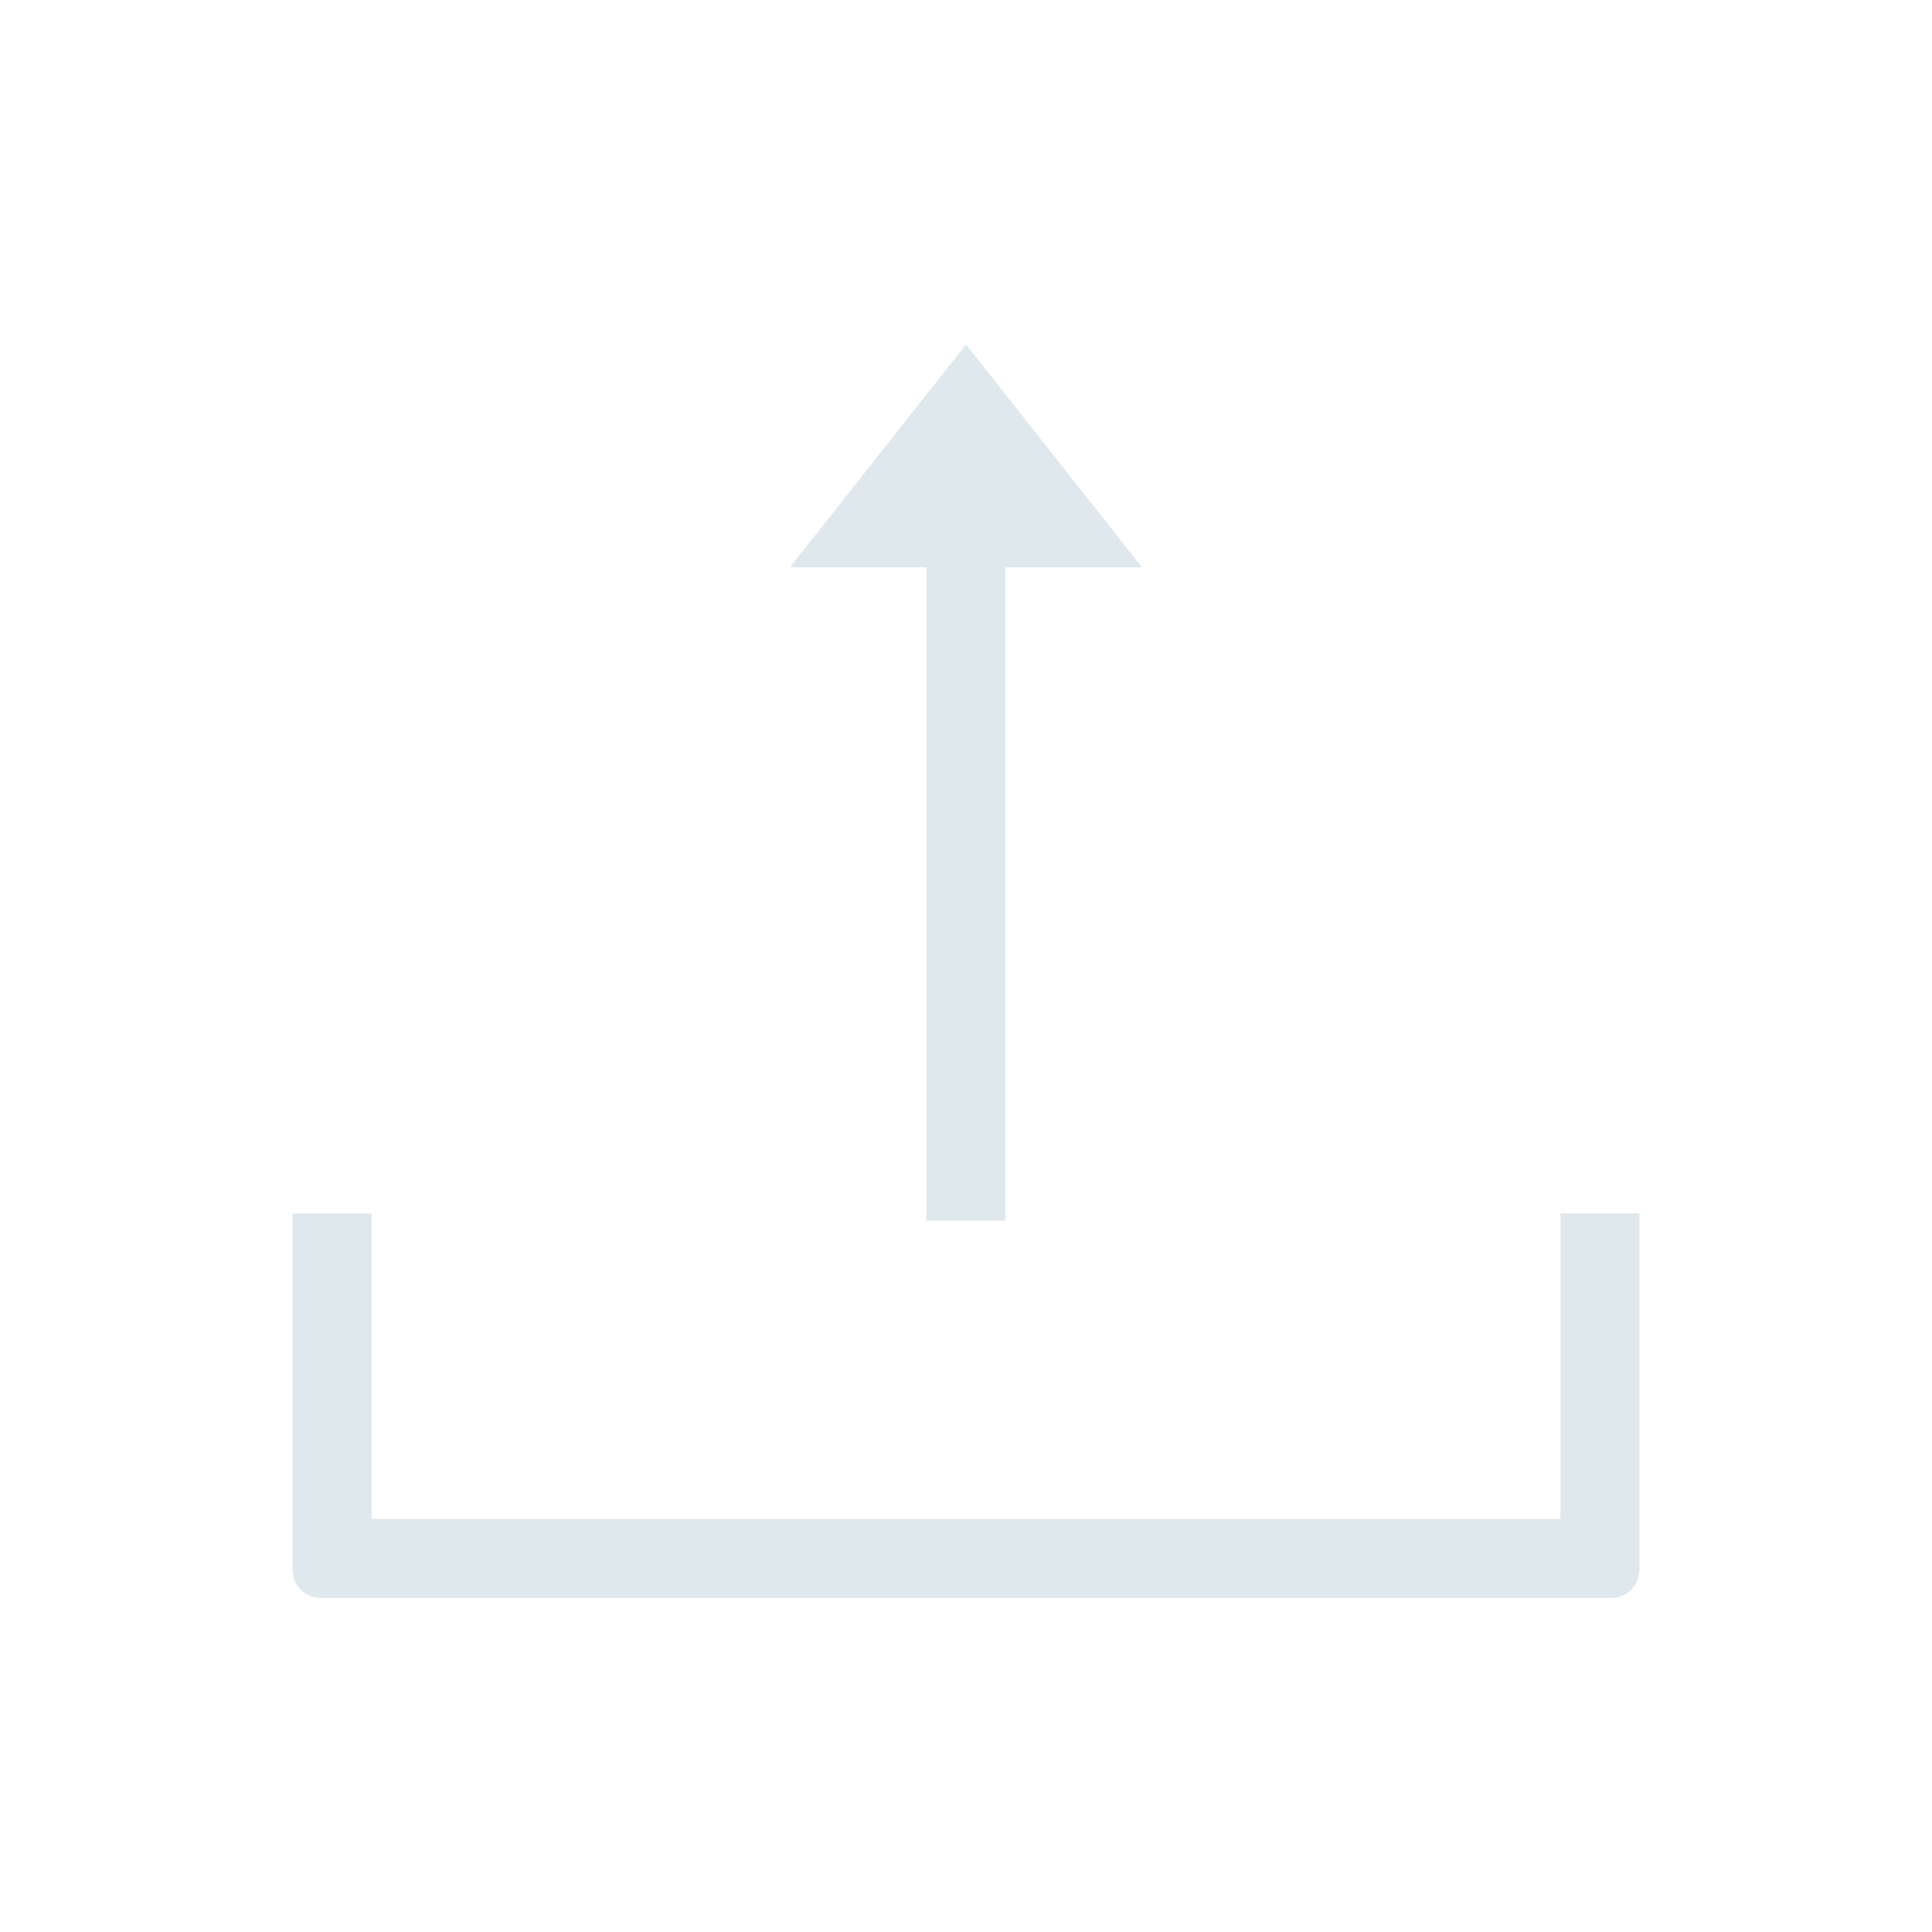 <svg width="24" height="24" viewBox="0 0 24 24" fill="none" xmlns="http://www.w3.org/2000/svg">
    <path d="M11.507 15.163V7.047H9.813L12 4.279L14.186 7.047H12.488V15.163H11.507Z" fill="#DFE8ED"/>
    <path d="M4.616 18.869H19.384V15.073H20.366V19.501C20.366 19.695 20.21 19.851 20.016 19.851H3.984C3.79 19.851 3.634 19.695 3.634 19.501V15.073H4.616V18.869Z"
          fill="#DFE8ED"/>
</svg>
